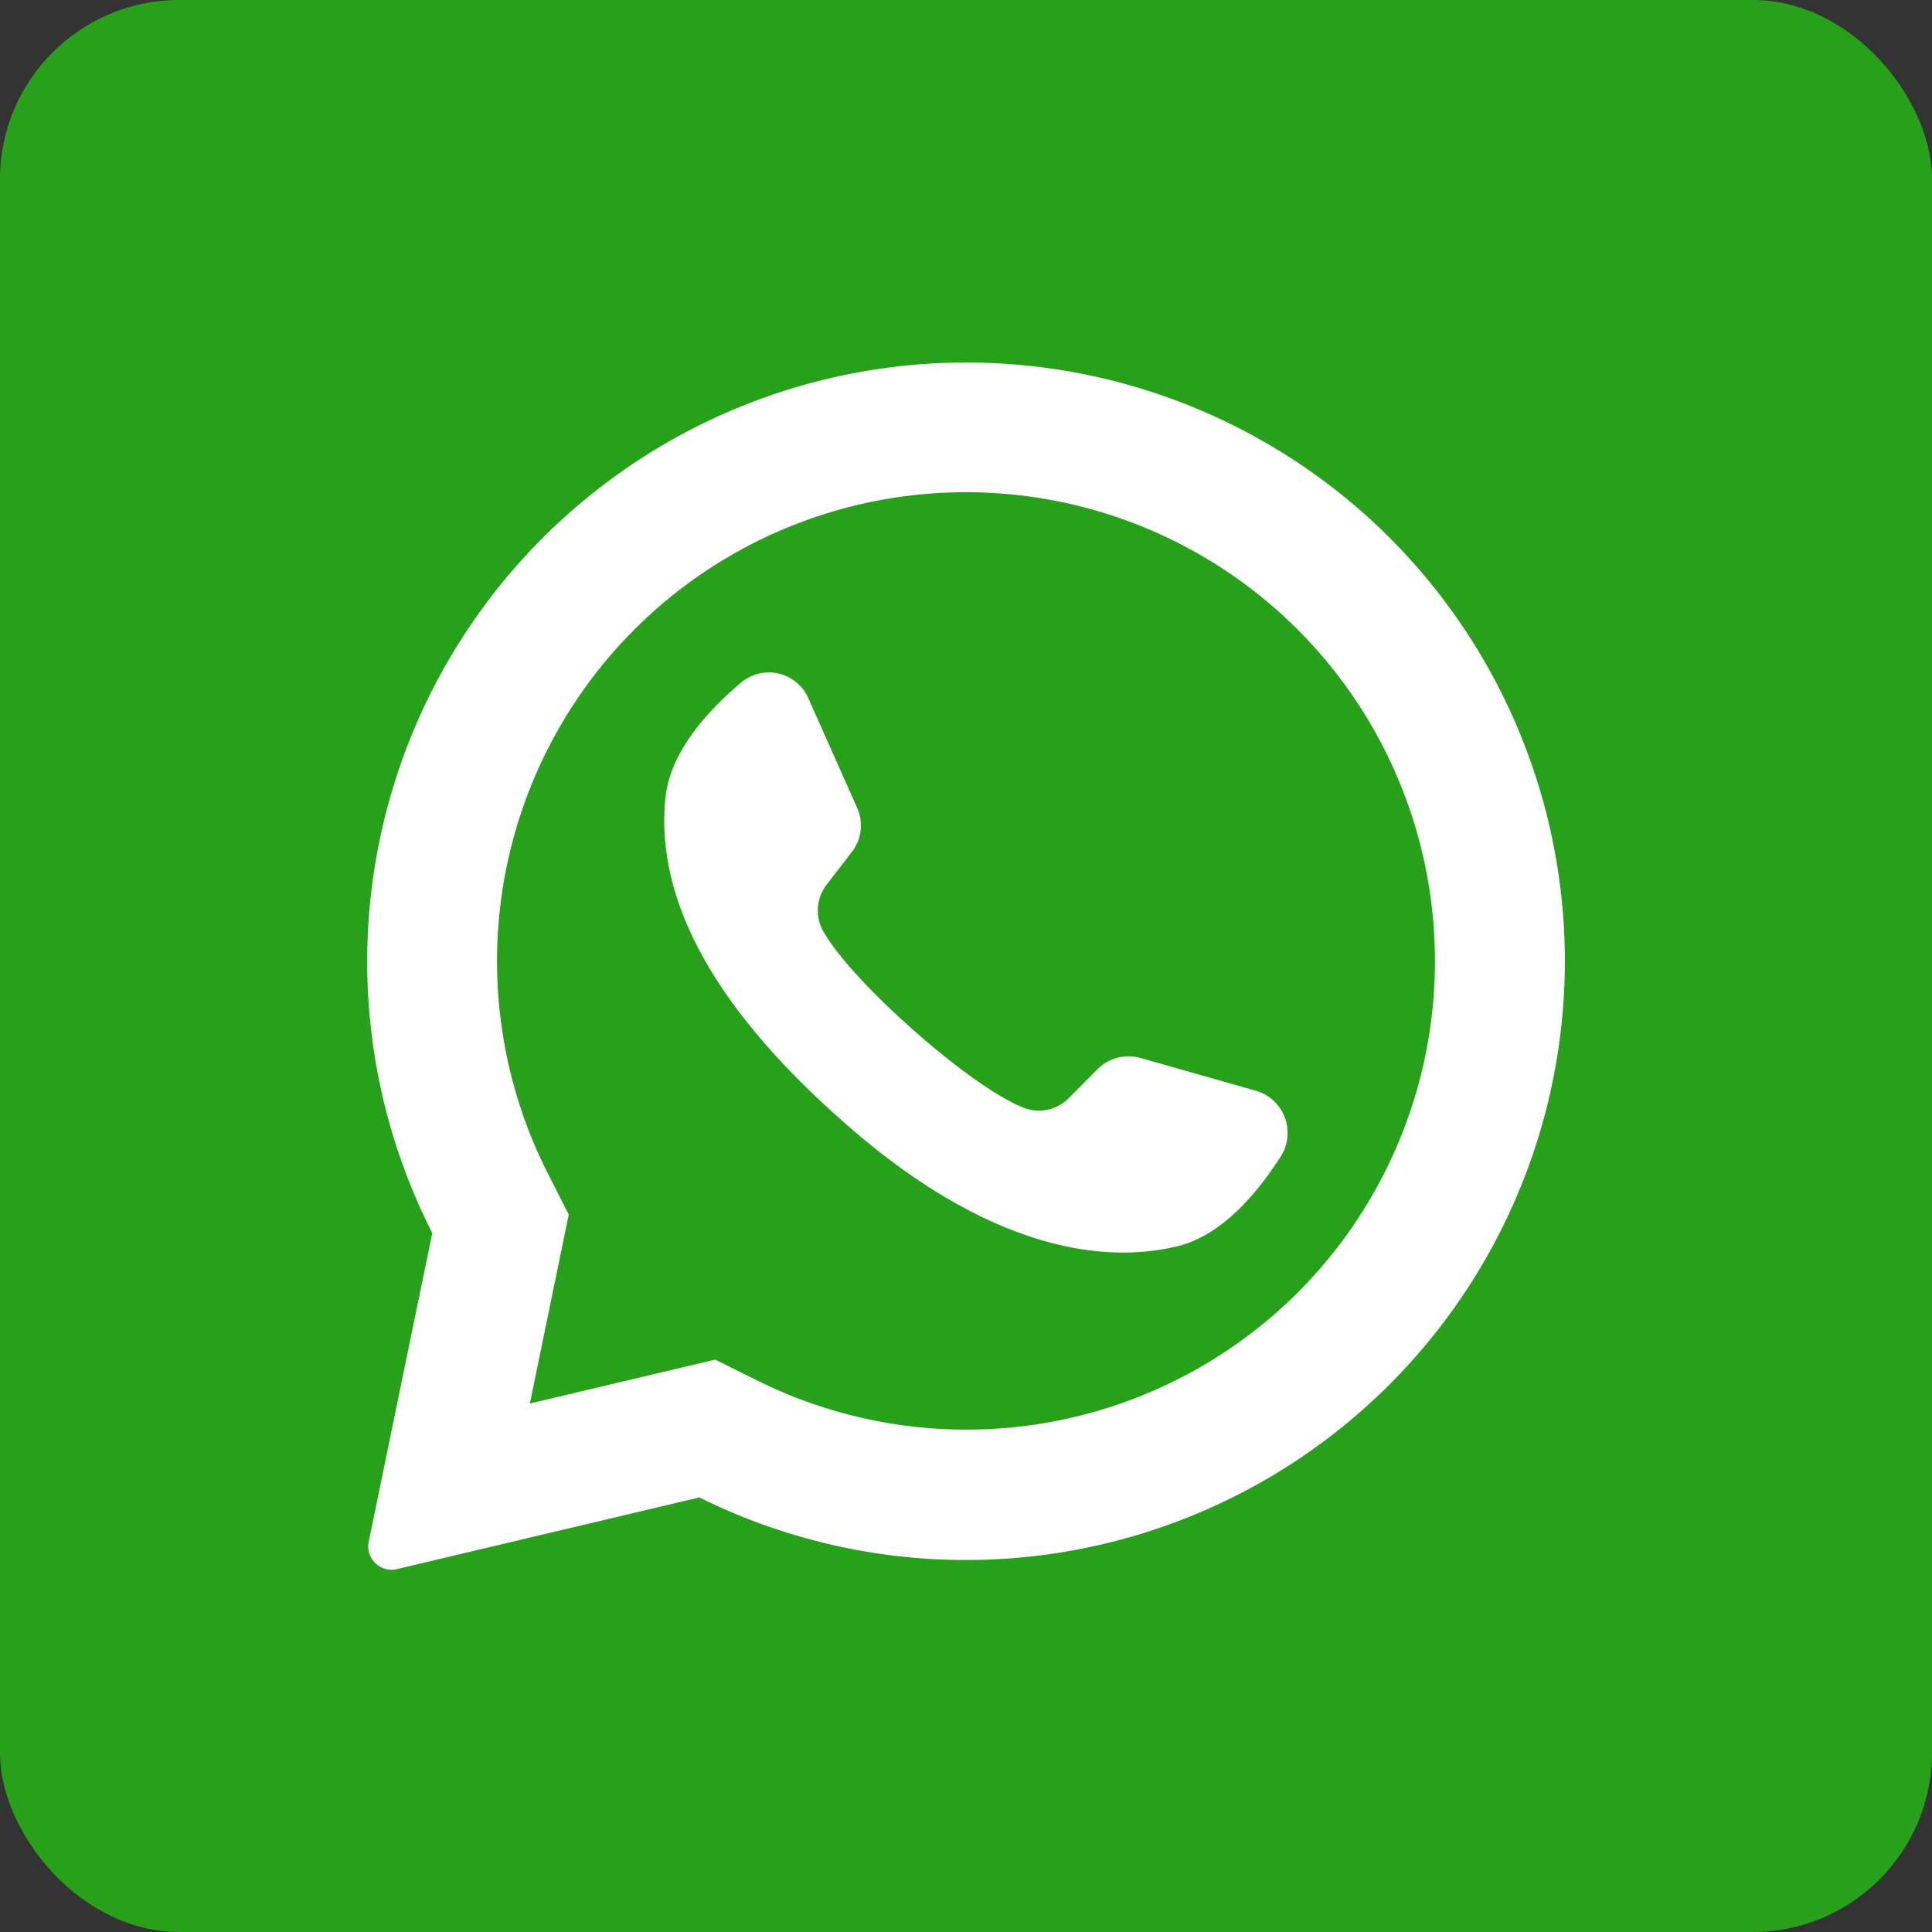 <svg xmlns="http://www.w3.org/2000/svg" width="512" viewBox="0 0 176 176" height="512"><rect x="0" y="0" width="176" height="176" fill="#333333" stroke="none"/><g data-name="Layer 2" id="Layer_2"><g data-name="08.whatsapp" id="_08.whatsapp"><rect width="176" rx="16.33" height="176" fill="#27a11a" id="background"></rect><g fill="#fff" id="icon"><path d="m126.8 49.2a54.57 54.57 0 0 0 -87.42 63.13l-5.79 28.11a2.08 2.08 0 0 0 .33 1.63 2.11 2.11 0 0 0 2.24.87l27.55-6.53a54.56 54.56 0 0 0 63.09-87.21zm-8.59 68.56a42.74 42.74 0 0 1 -49.22 8l-3.84-1.9-16.89 4 .05-.21 3.5-17-1.88-3.71a42.72 42.72 0 0 1 7.86-49.59 42.73 42.73 0 0 1 60.42 0 2.28 2.28 0 0 0 .22.22 42.72 42.72 0 0 1 -.22 60.19z"></path><path d="m116.71 105.29c-2.07 3.26-5.34 7.25-9.45 8.24-7.2 1.74-18.25.06-32-12.76l-.17-.15c-12.09-11.21-15.23-20.54-14.47-27.94.42-4.2 3.92-8 6.87-10.48a3.93 3.93 0 0 1 6.15 1.41l4.45 10a3.91 3.91 0 0 1 -.49 4l-2.25 2.92a3.87 3.87 0 0 0 -.35 4.32c1.26 2.21 4.28 5.46 7.63 8.47 3.76 3.4 7.93 6.51 10.57 7.57a3.82 3.82 0 0 0 4.19-.88l2.61-2.63a4 4 0 0 1 3.9-1l10.57 3a4 4 0 0 1 2.24 5.91z"></path></g></g></g></svg>